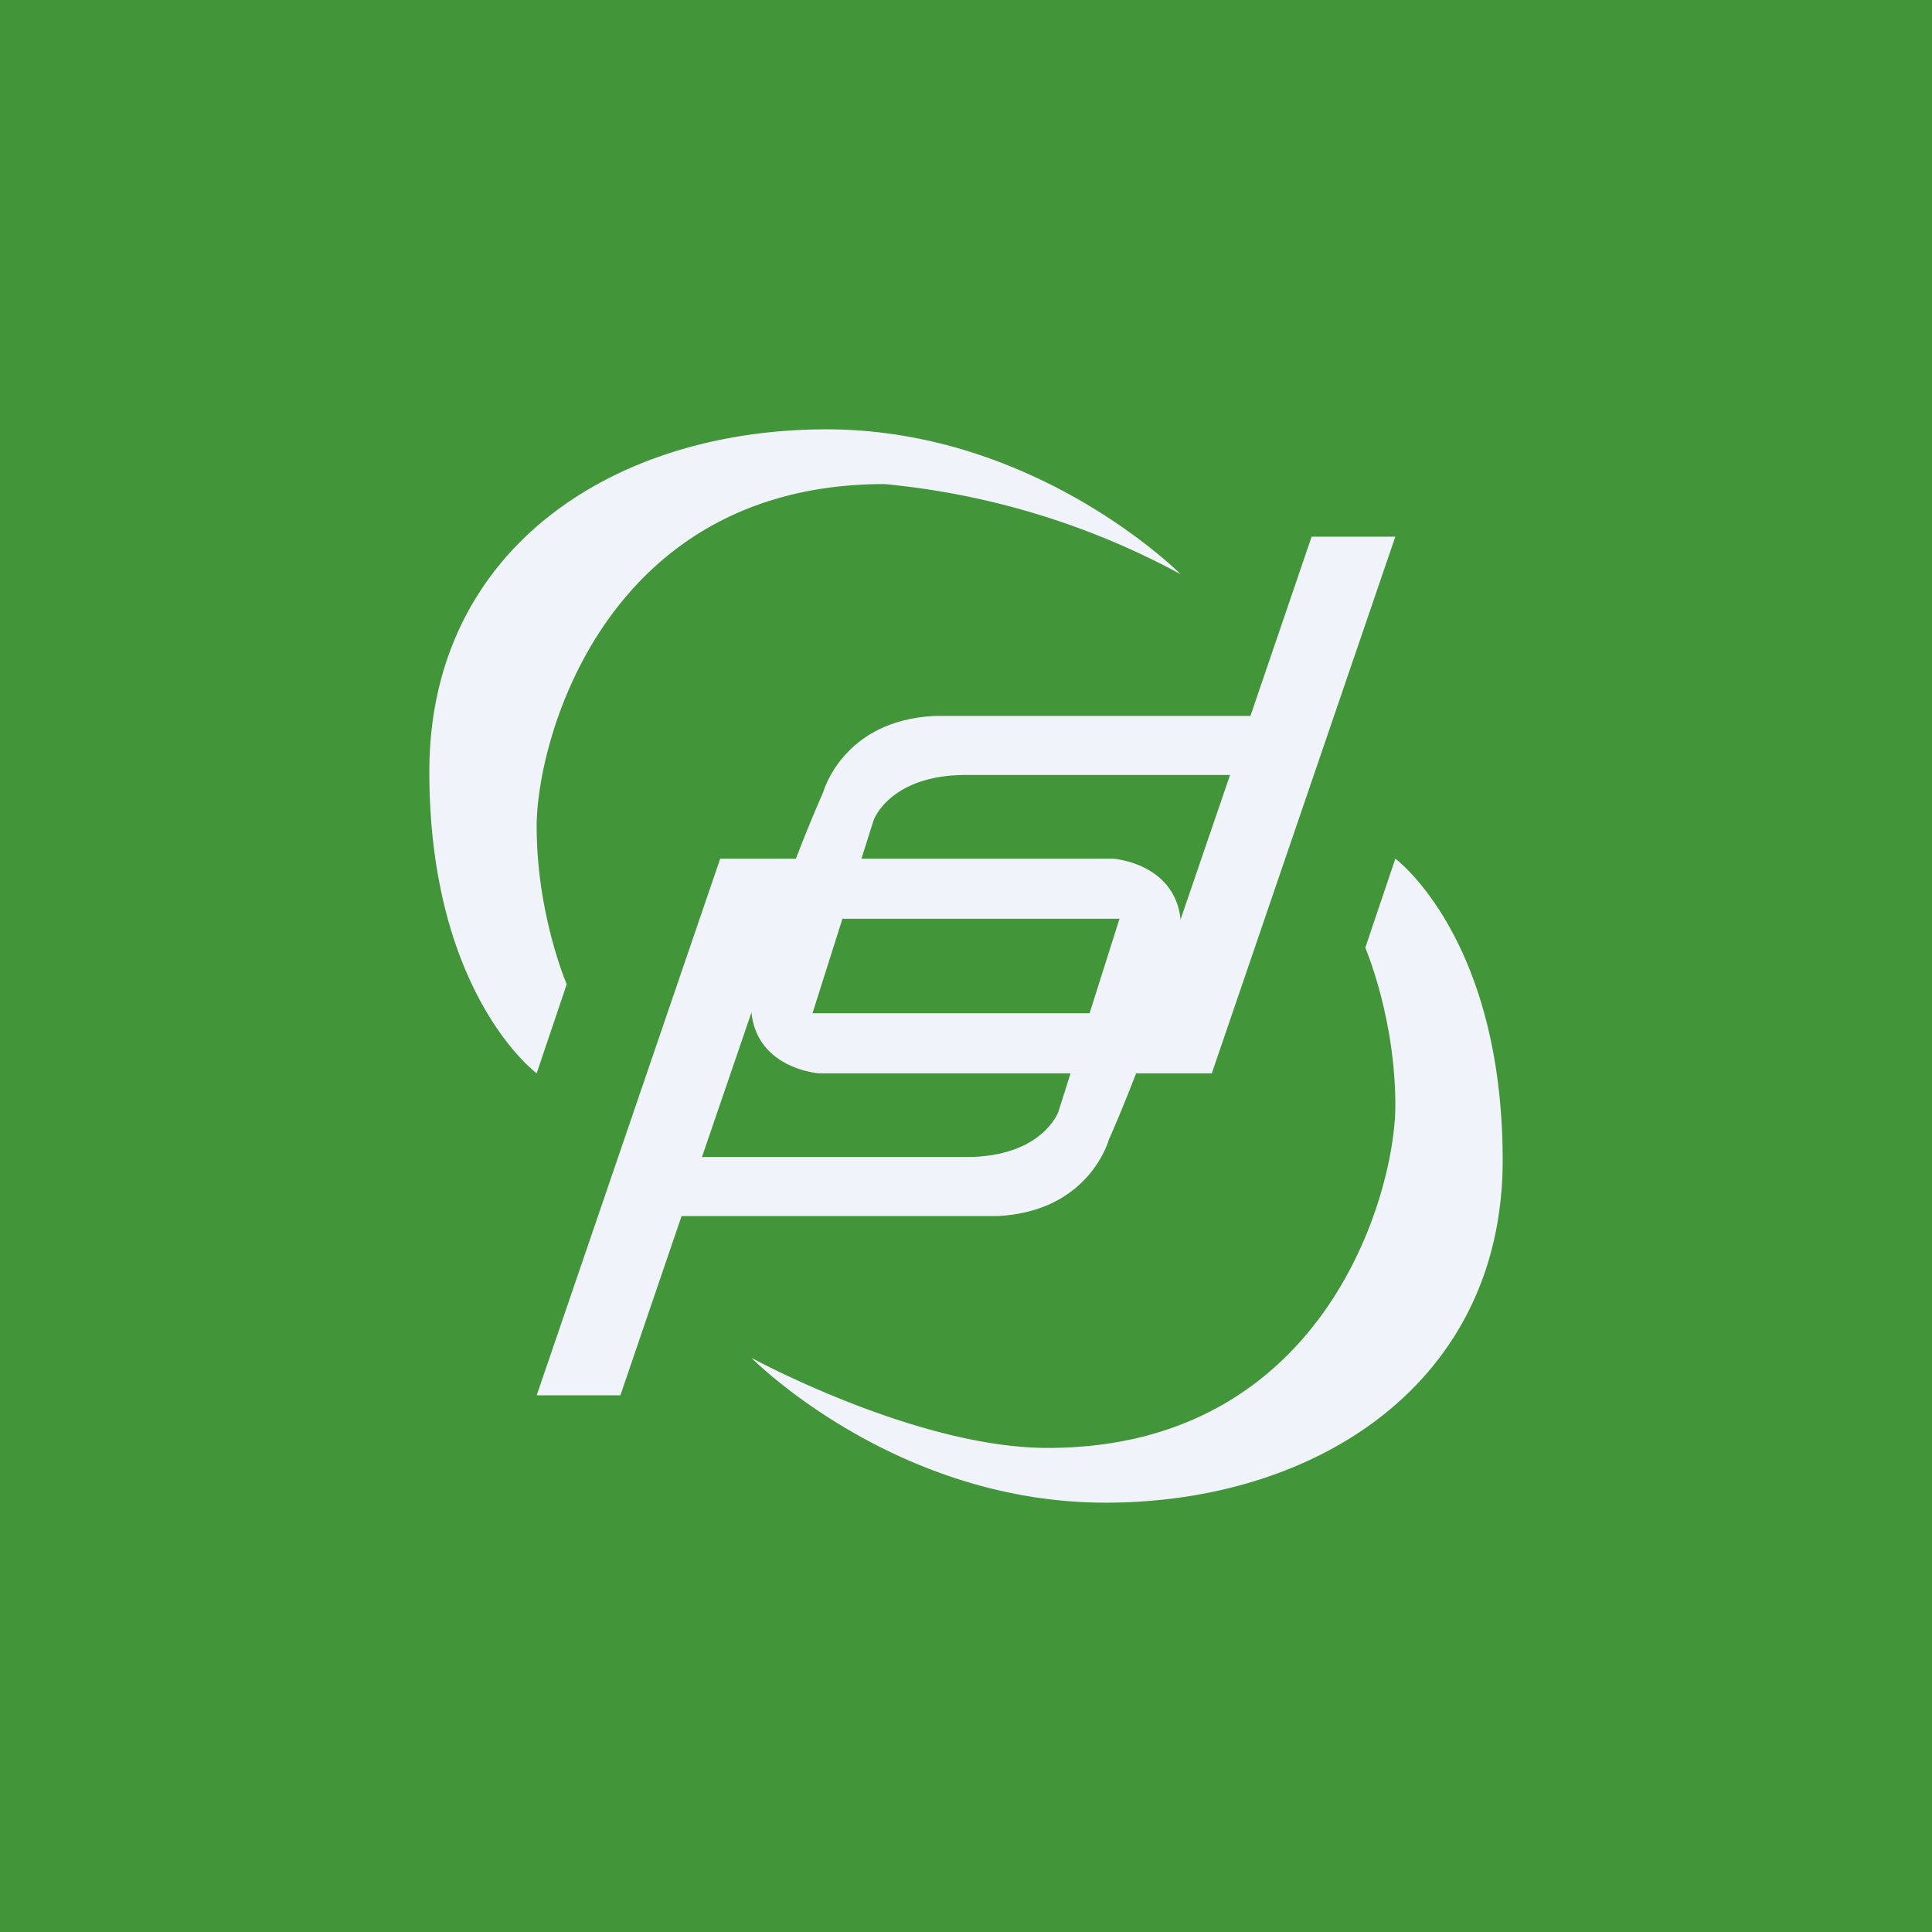 <svg width="18" height="18" viewBox="0 0 18 18" xmlns="http://www.w3.org/2000/svg"><path fill="#429539" d="M0 0h18v18H0z"/><path d="m5 10 .28-.83S5 8.52 5 7.7c0-.81.64-3.19 3.24-3.19a7.2 7.2 0 0 1 2.76.84S9.66 4 7.7 4C5.71 4 4 5.12 4 7.19S5 10 5 10ZM13 8l-.28.83s.28.65.28 1.47c0 .81-.65 3.19-3.24 3.19-1.22 0-2.76-.84-2.76-.84S8.33 14 10.3 14c1.97 0 3.7-1.12 3.7-3.19S13 8 13 8Z" fill="#F0F3FA"/><path fill-rule="evenodd" d="M5.78 13H5l1.71-5h3.66s.89.06.56 1.05c-.34 1-.6 1.57-.6 1.57s-.18.67-1.04.71H6.35L5.78 13Zm.76-2.22.76-2.22h3.13l-.57 1.8s-.15.42-.86.42H6.54Z" fill="#F0F3FA"/><path fill-rule="evenodd" d="M12.22 5H13l-1.71 5H7.63s-.89-.06-.56-1.05c.34-1 .6-1.57.6-1.57s.18-.67 1.04-.71h2.94L12.22 5Zm-.76 2.22-.76 2.22H7.57l.57-1.8s.15-.42.86-.42h2.46Z" fill="#F0F3FA"/></svg>